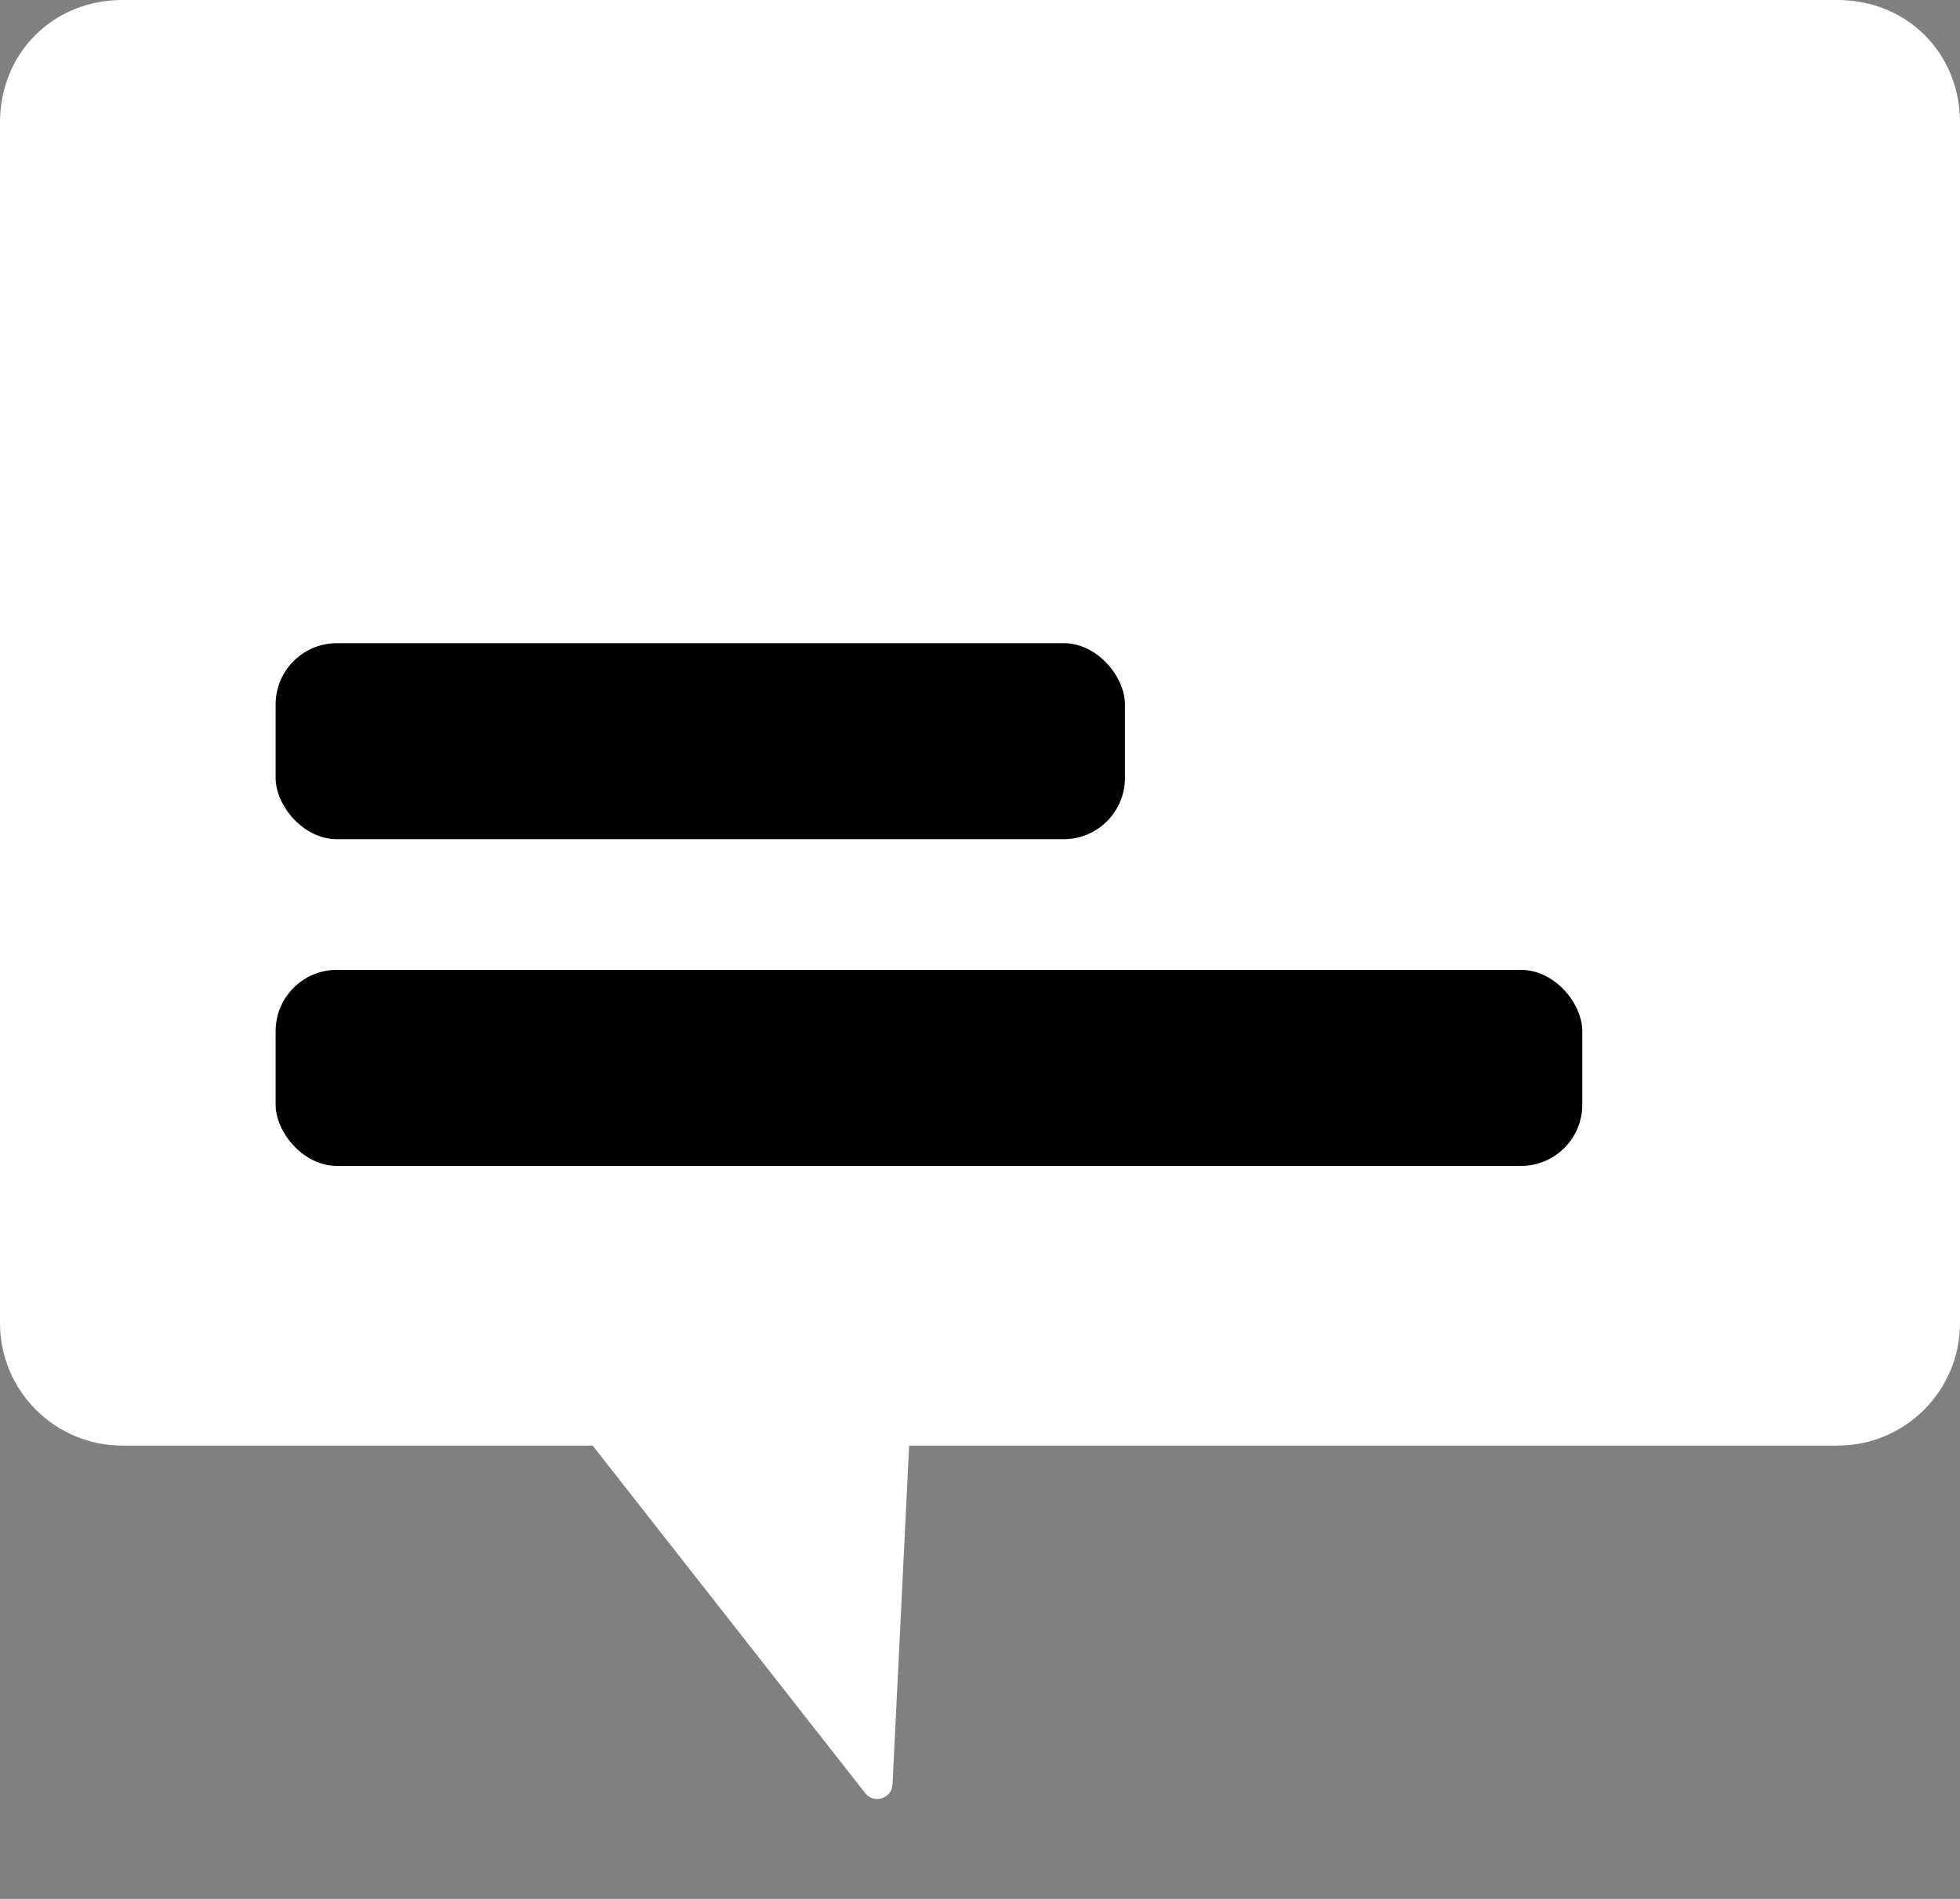 <svg width="64" height="62" viewBox="0 0 64 62" fill="none" xmlns="http://www.w3.org/2000/svg">
<rect x="0" y="0" width="64" height="62" fill="#808080" stroke="none"/>
<path d="M28.251 58.545L9.634 34.809C9.377 34.48 9.611 34 10.028 34H29.808C30.094 34 30.322 34.239 30.308 34.525L29.144 58.261C29.121 58.724 28.537 58.91 28.251 58.545Z" fill="white"/>
<path fill-rule="evenodd" clip-rule="evenodd" d="M4 0H60C62.267 0 64 1.733 64 4V43.2C64 45.409 62.209 47.2 60 47.2H4C1.791 47.2 0 45.409 0 43.2V4C0 1.733 1.733 0 4 0Z" fill="white"/>
<rect x="9" y="21" width="27.733" height="6.4" rx="2" fill="black"/>
<rect x="9" y="31.667" width="42.667" height="6.4" rx="2" fill="black"/>
</svg>
